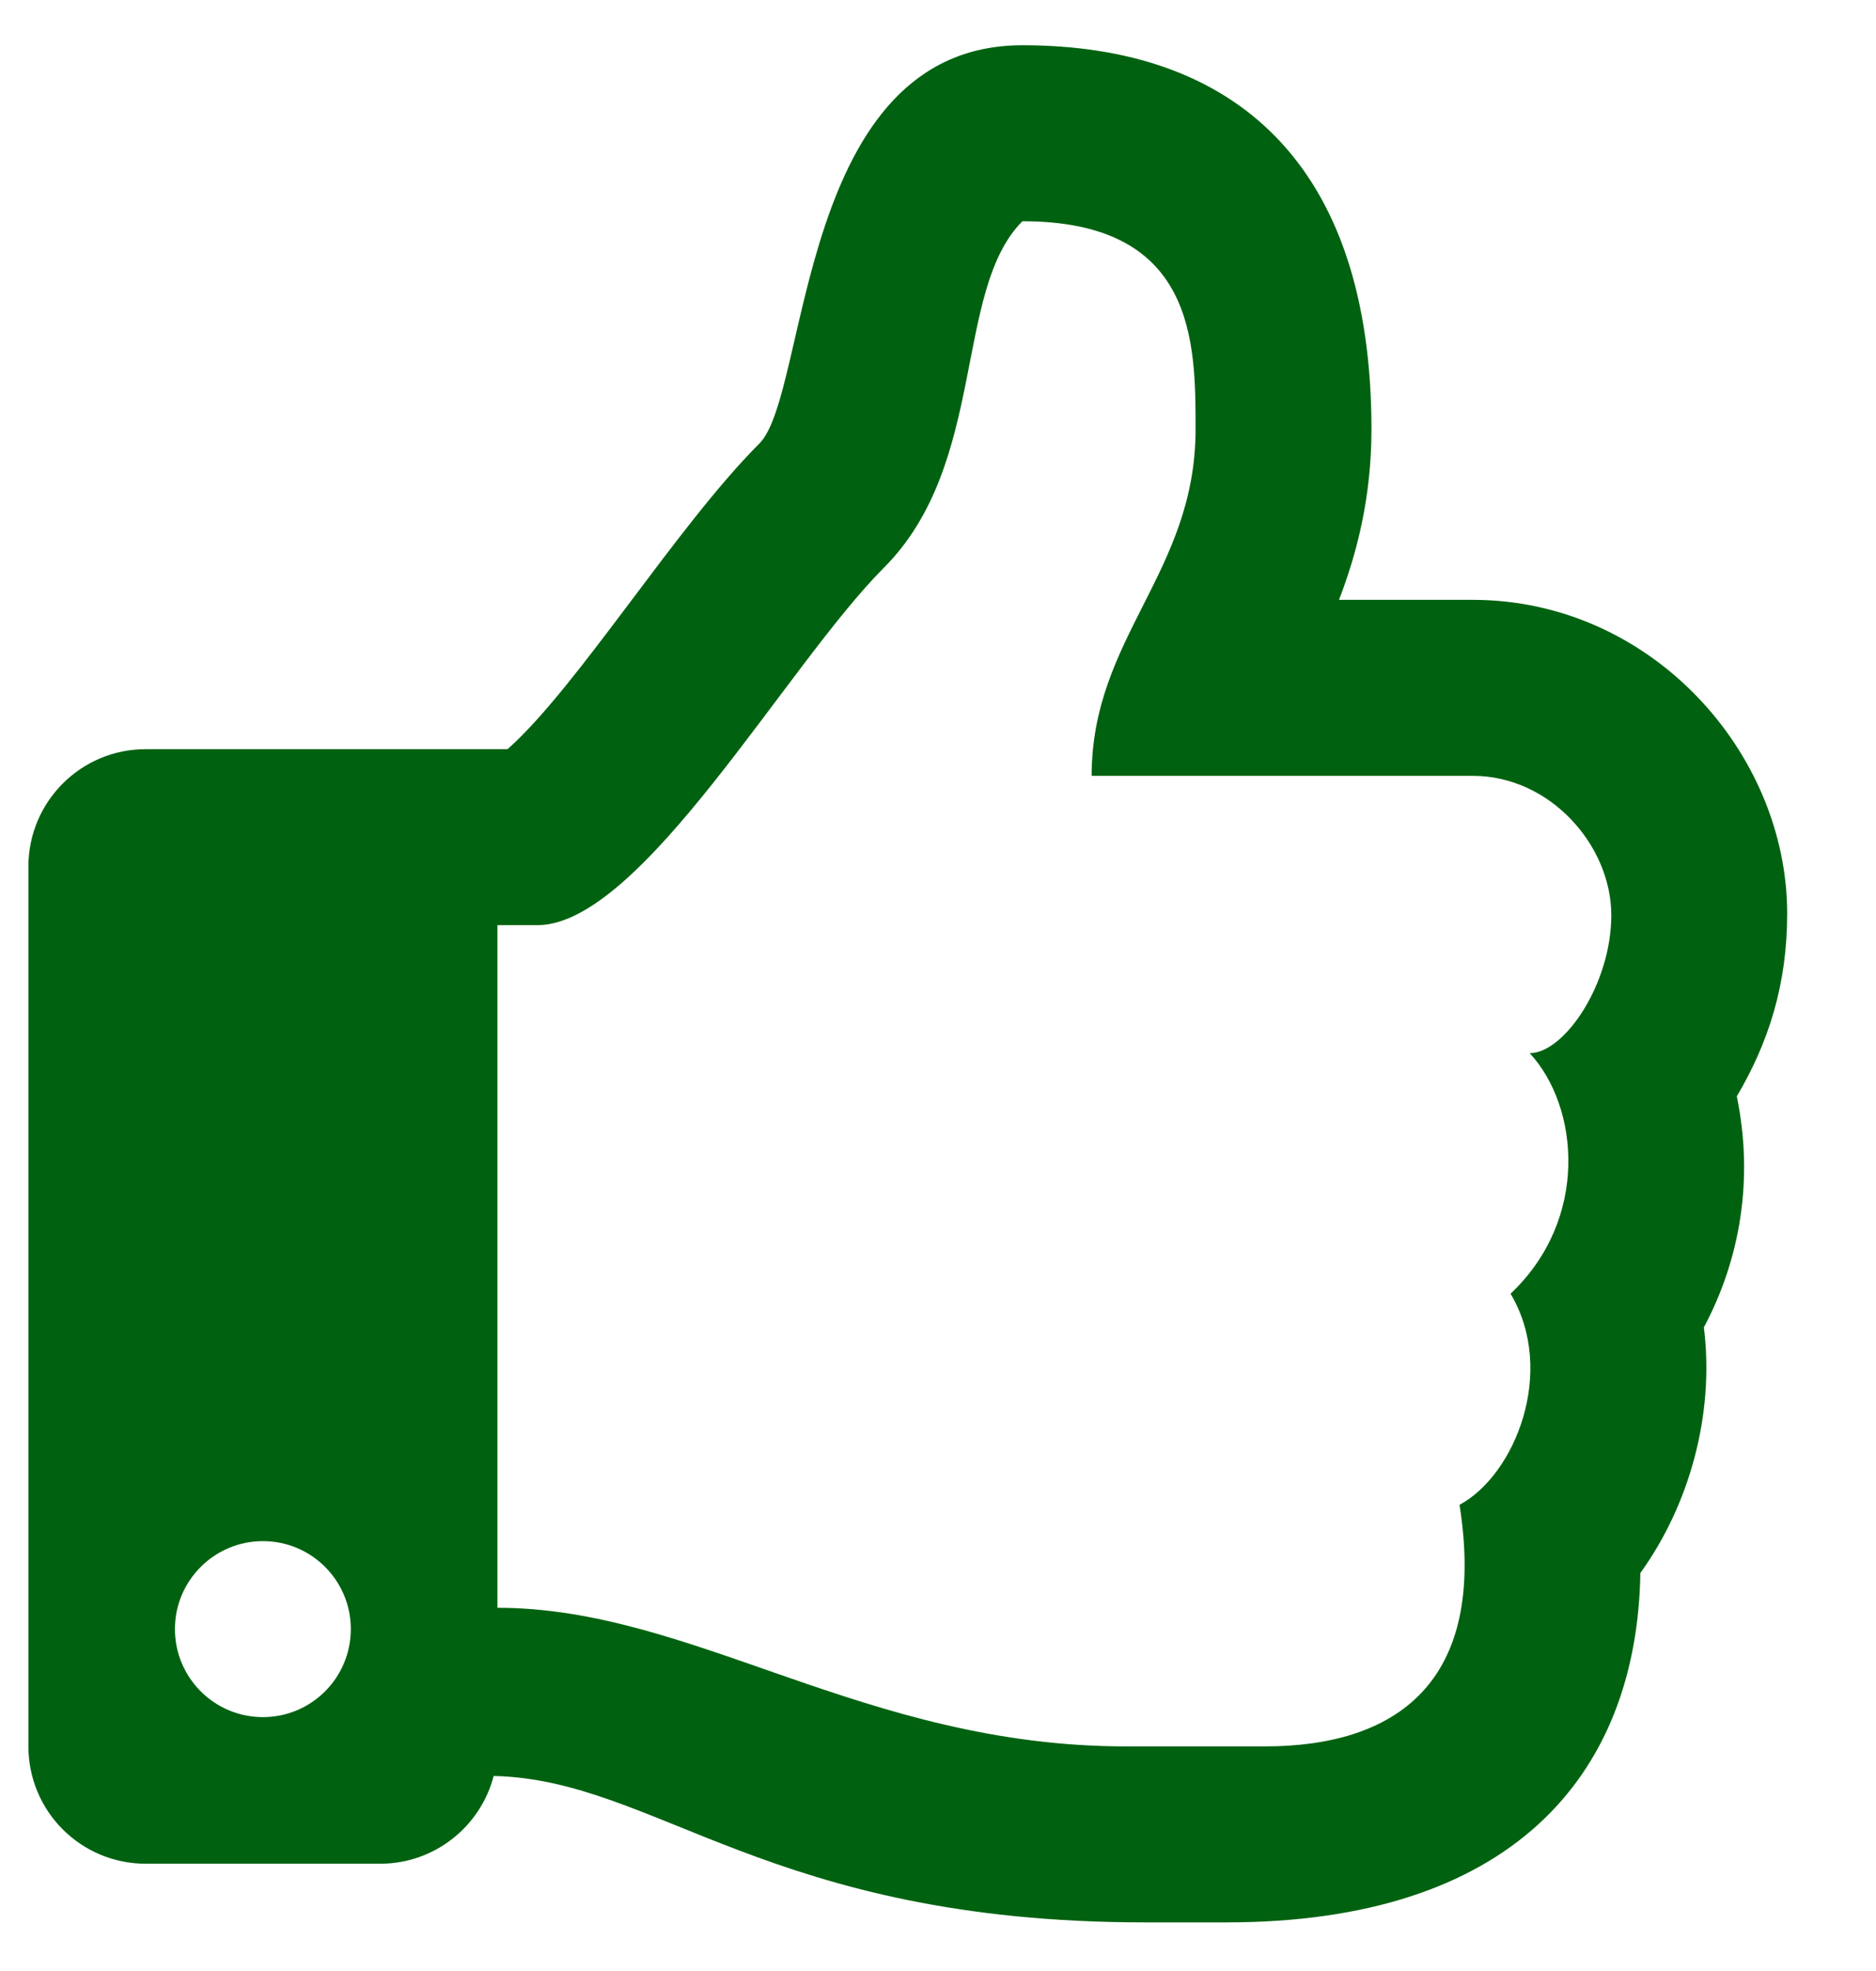 <svg width="20" height="21" viewBox="0 0 20 21" fill="none" xmlns="http://www.w3.org/2000/svg">
<path d="M18.516 11.681C18.859 11.101 19.053 10.482 19.053 9.734C19.053 8.015 17.599 6.391 15.7 6.391H14.275C14.468 5.891 14.621 5.293 14.621 4.573C14.621 1.73 13.149 0.482 10.9 0.482C8.493 0.482 8.63 4.191 8.096 4.725C7.208 5.613 6.158 7.32 5.411 7.982H1.553C0.862 7.982 0.303 8.542 0.303 9.232V18.607C0.303 19.298 0.862 19.857 1.553 19.857H4.053C4.634 19.857 5.123 19.46 5.263 18.922C7.001 18.961 8.195 20.482 12.208 20.482C12.49 20.482 12.803 20.482 13.076 20.482C16.089 20.482 17.451 18.942 17.488 16.759C18.008 16.039 18.281 15.074 18.165 14.142C18.55 13.421 18.699 12.566 18.516 11.681ZM16.104 13.784C16.595 14.609 16.154 15.714 15.56 16.033C15.861 17.938 14.872 18.607 13.485 18.607H12.007C9.209 18.607 7.397 17.13 5.303 17.13V9.857H5.729C6.837 9.857 8.385 7.088 9.422 6.05C10.53 4.943 10.161 3.096 10.9 2.357C12.746 2.357 12.746 3.646 12.746 4.573C12.746 6.104 11.638 6.789 11.638 8.266H15.7C16.525 8.266 17.174 9.005 17.178 9.744C17.181 10.482 16.677 11.221 16.308 11.221C16.835 11.789 16.947 12.988 16.104 13.784ZM3.74 17.357C3.74 17.875 3.321 18.295 2.803 18.295C2.285 18.295 1.865 17.875 1.865 17.357C1.865 16.84 2.285 16.42 2.803 16.42C3.321 16.42 3.74 16.84 3.74 17.357Z" fill="#006210"/>
</svg>
